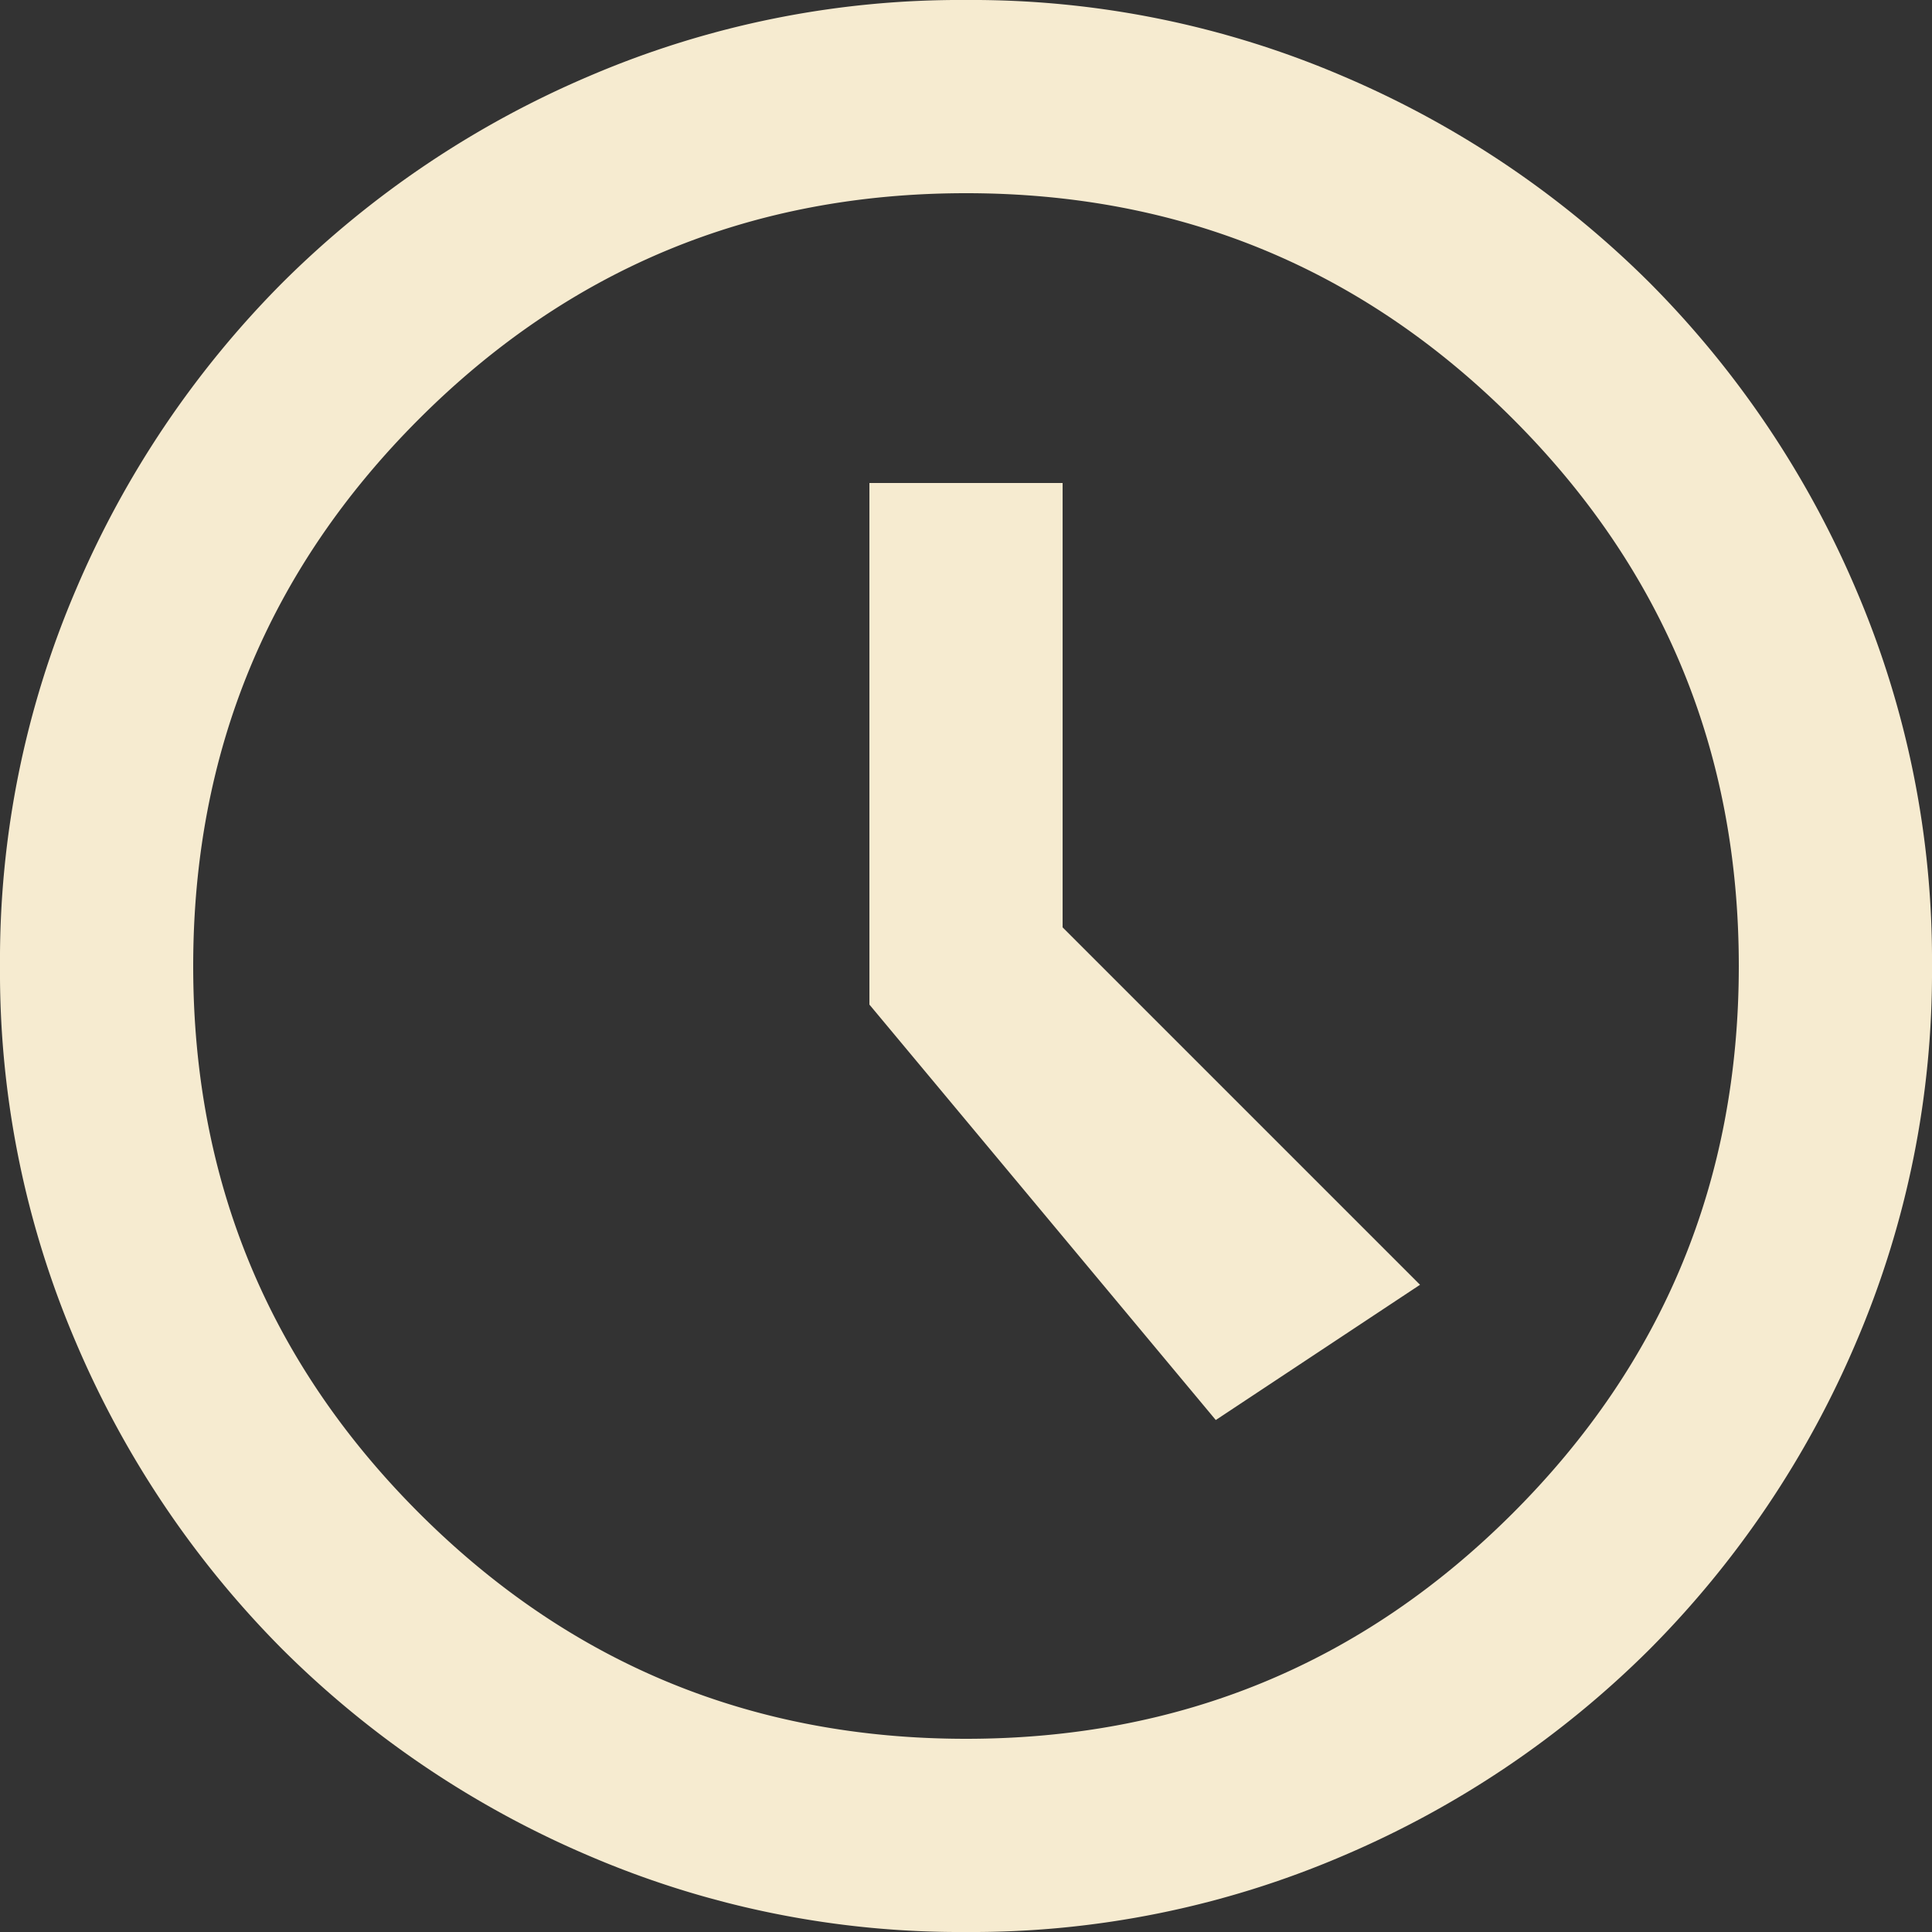 <svg xmlns="http://www.w3.org/2000/svg" width="151.5" height="151.5" viewBox="0 0 151.5 151.5"><rect x="0" y="0" width="151.5" height="151.5" fill="#333333" stroke="none"/><path d="M175.337-768.647l16.016-10.606-28.027-28.027v-34.844h-15.15v40.9ZM155.75-728.5a73.759,73.759,0,0,1-29.543-5.966,76.471,76.471,0,0,1-24.051-16.192,76.5,76.5,0,0,1-16.192-24.05A73.759,73.759,0,0,1,80-804.25a73.755,73.755,0,0,1,5.965-29.542,76.48,76.48,0,0,1,16.192-24.051,76.476,76.476,0,0,1,24.051-16.191A73.76,73.76,0,0,1,155.75-880a73.76,73.76,0,0,1,29.542,5.966,76.473,76.473,0,0,1,24.051,16.191,76.477,76.477,0,0,1,16.192,24.051A73.756,73.756,0,0,1,231.5-804.25a73.76,73.76,0,0,1-5.965,29.542,76.493,76.493,0,0,1-16.192,24.05,76.468,76.468,0,0,1-24.051,16.192A73.759,73.759,0,0,1,155.75-728.5ZM155.75-804.25Zm0,60.6q25.187,0,42.893-17.707T216.35-804.25q0-25.187-17.707-42.894T155.75-864.85q-25.187,0-42.893,17.706T95.15-804.25q0,25.186,17.707,42.893T155.75-743.65Z" transform="translate(-80 880)" fill="#f6ebd0"/></svg>